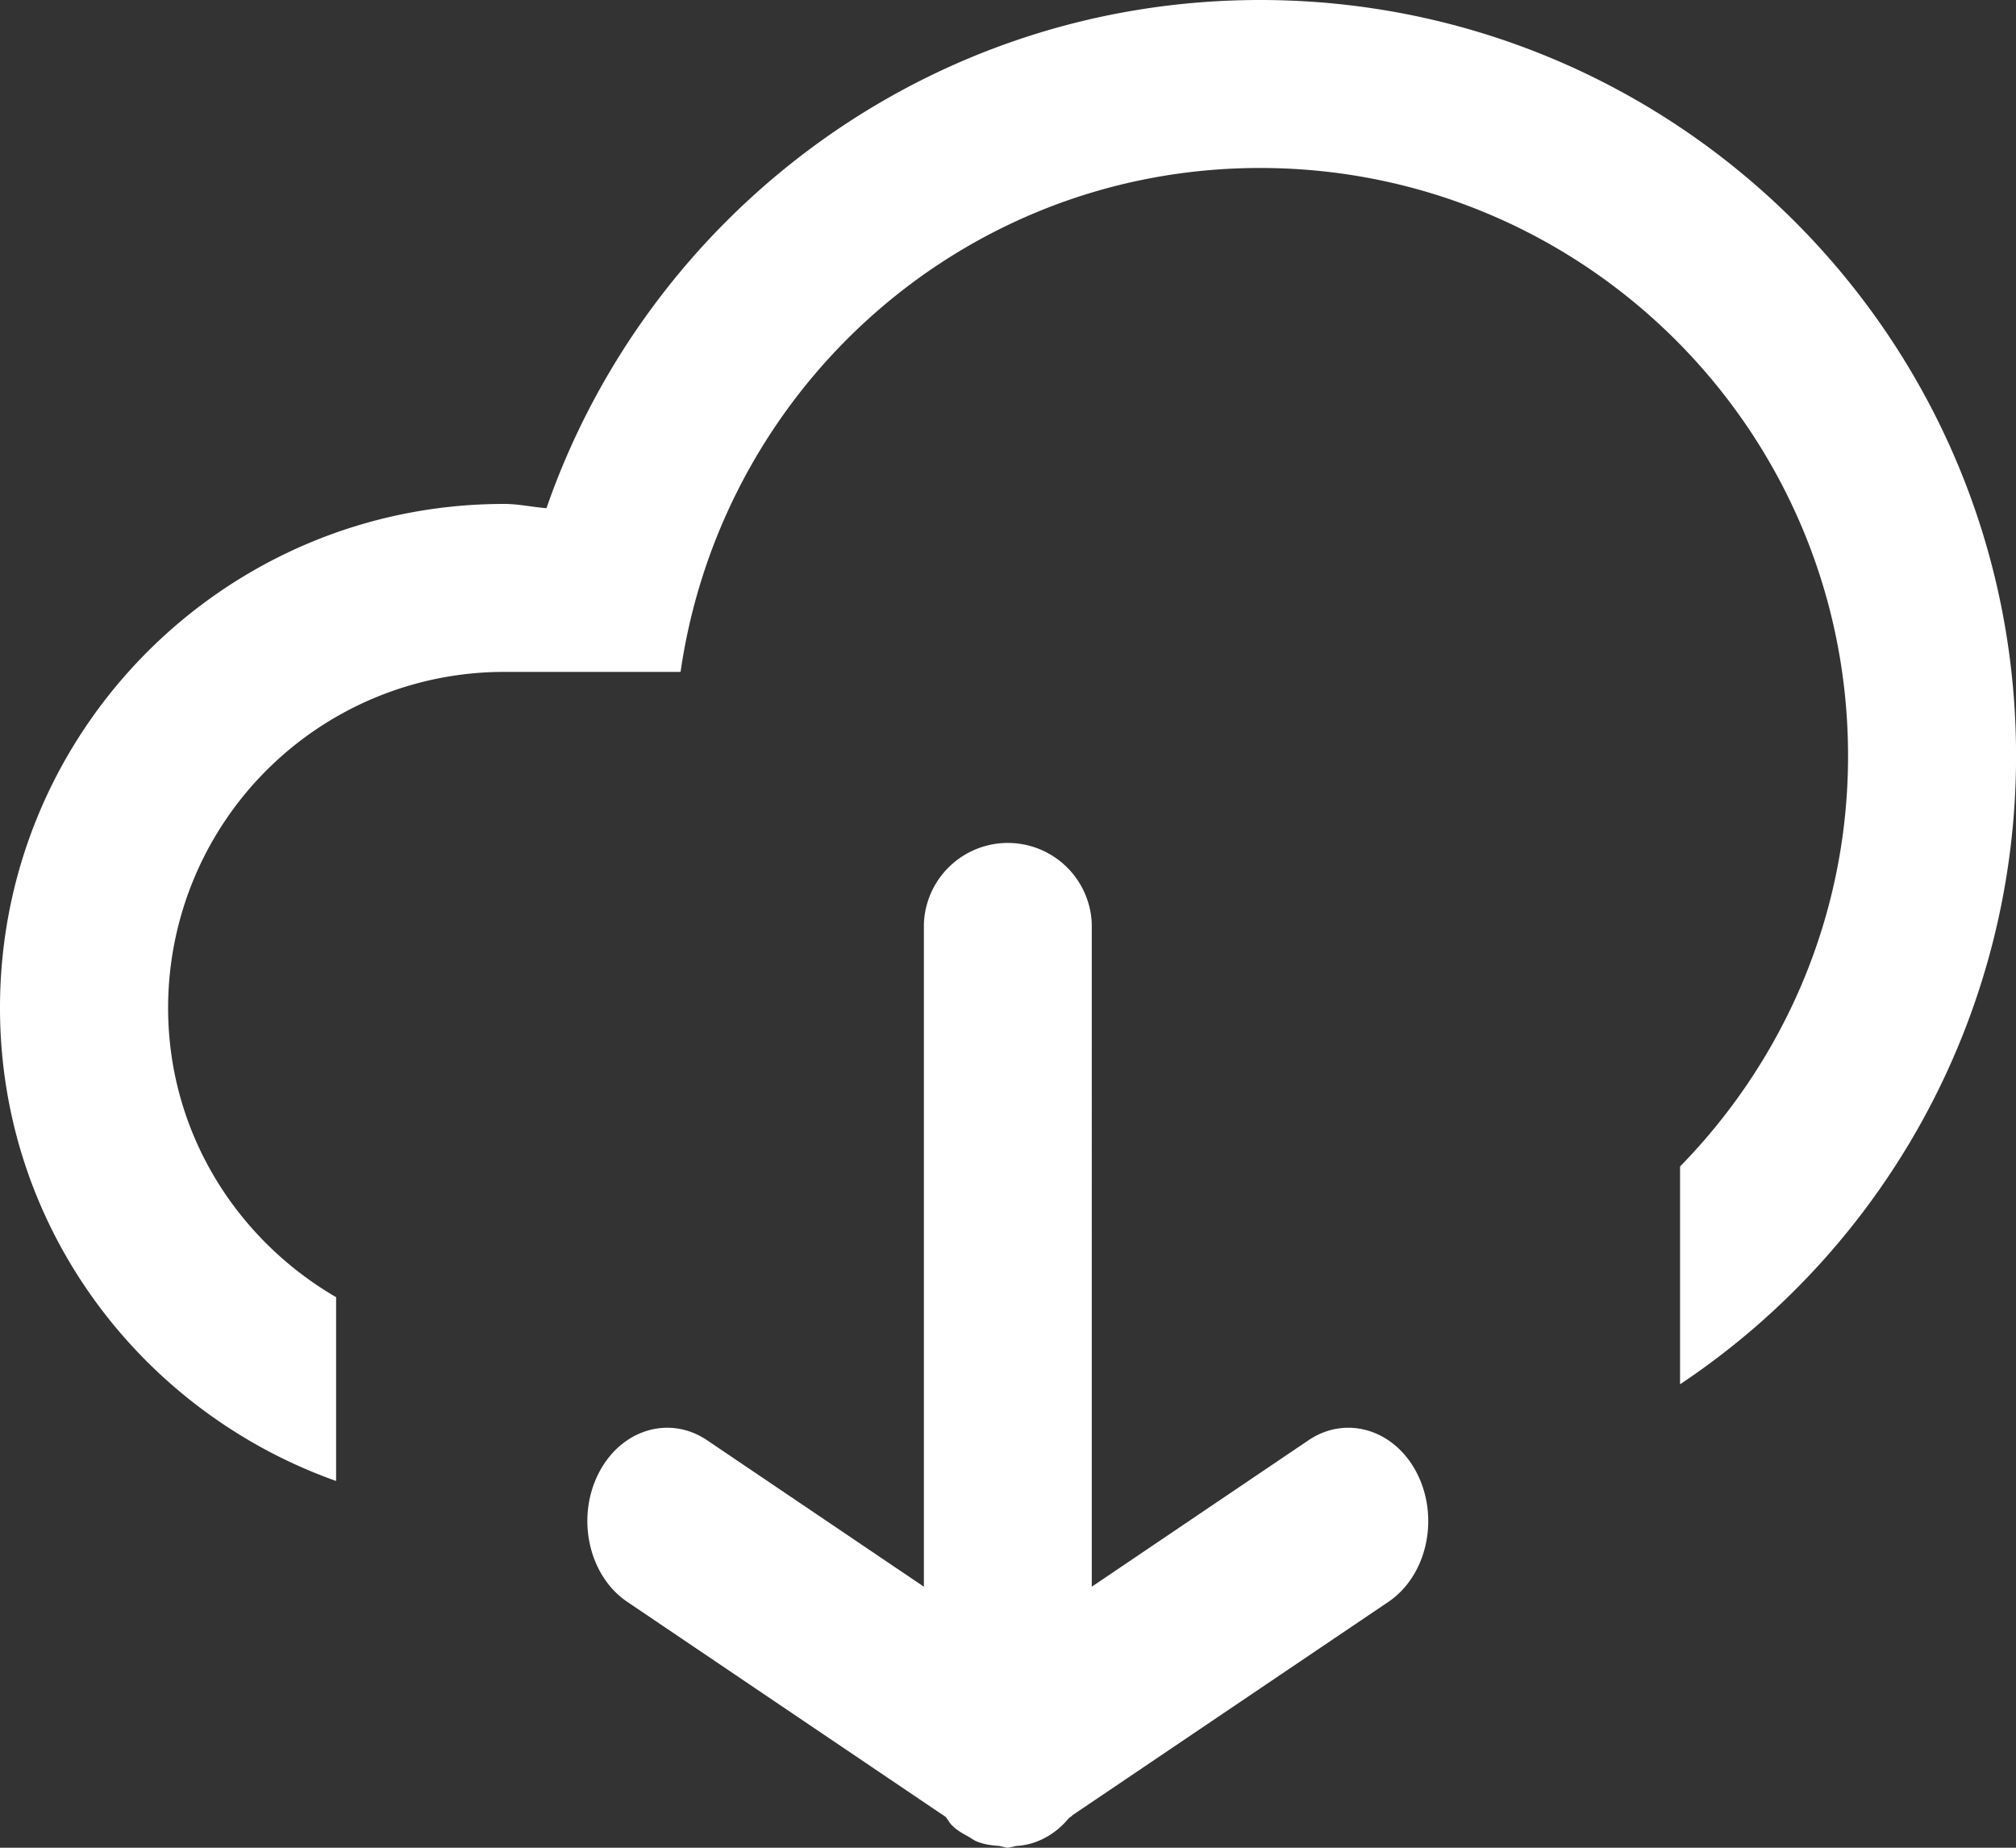 <svg xmlns="http://www.w3.org/2000/svg" xmlns:xlink="http://www.w3.org/1999/xlink" width="36" height="33" viewBox="0 0 36 33"><rect x="0" y="0" width="36" height="33" fill="#333333" stroke="none"/><defs><path id="owoka" d="M653.367 4619.722l-3.871 2.616V4610.5a1.5 1.5 0 0 0-2.998 0v11.838l-3.872-2.616c-.681-.459-1.553-.186-1.946.61-.394.798-.16 1.818.522 2.277l5.684 3.84c.045.053.073.116.124.161.087.086.188.138.288.195.05.027.093.063.147.084.126.051.253.069.387.078a.232.232 0 0 1 .046.009l.048.01c.023.007.045.014.07.014.026 0 .045-.013.07-.013.017-.004.03-.008.049-.011.009 0 .016-.007.025-.007.197-.01.381-.065.557-.166l.003-.001a1.45 1.45 0 0 0 .383-.326c.02-.02.05-.032.07-.058l5.638-3.808c.683-.46.916-1.48.522-2.278-.393-.796-1.265-1.069-1.946-.61m-.865-25.722c-5.904 0-10.91 3.796-12.744 9.076-.254-.02-.497-.076-.757-.076-4.97 0-9.001 4.03-9.001 9 0 3.913 2.514 7.21 6.002 8.45v-3.283c-1.785-1.038-3-2.952-3-5.167a6 6 0 0 1 6-6h3.151c.734-5.082 5.063-9 10.348-9 5.8 0 10.5 4.701 10.5 10.5 0 2.856-1.149 5.44-3 7.333v3.89a13.48 13.48 0 0 0 6-11.223c0-7.457-6.045-13.5-13.5-13.5"/></defs><g><g transform="translate(-630 -4594)"><use fill="#fff" xlink:href="#owoka"/></g></g></svg>